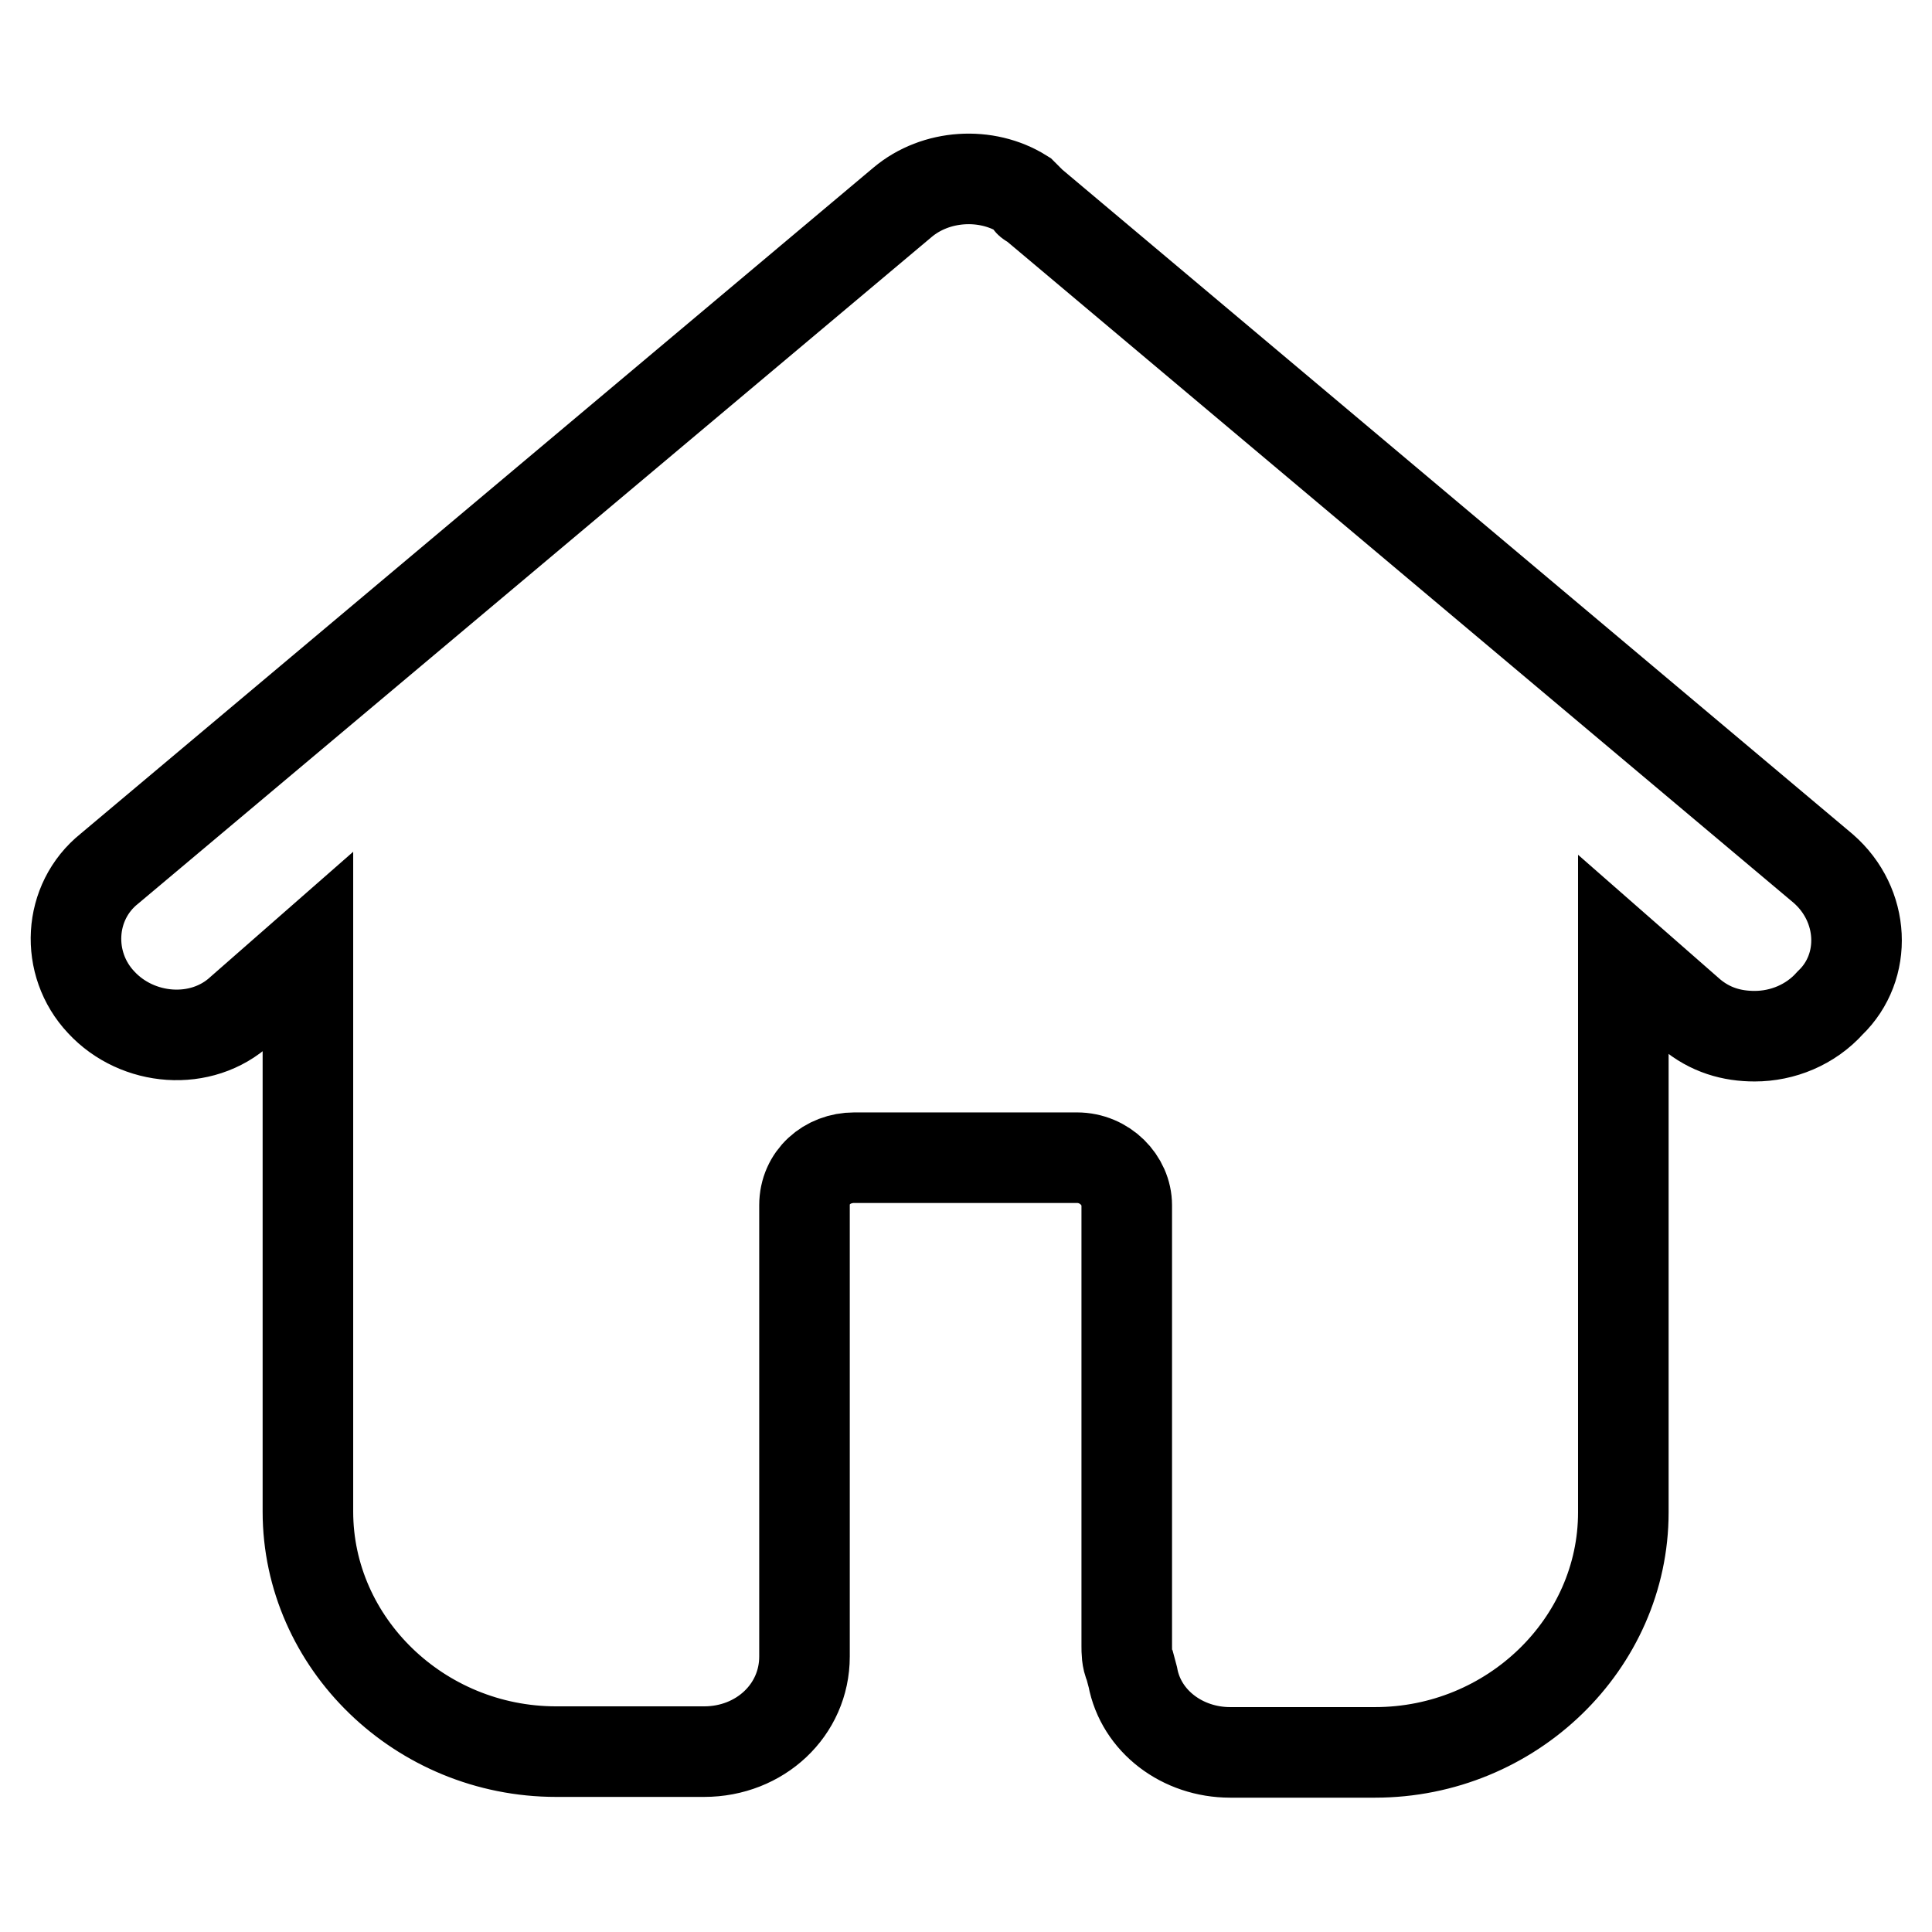 <?xml version="1.0" encoding="utf-8"?>
<!-- Svg Vector Icons : http://www.onlinewebfonts.com/icon -->
<!DOCTYPE svg PUBLIC "-//W3C//DTD SVG 1.1//EN" "http://www.w3.org/Graphics/SVG/1.1/DTD/svg11.dtd">
<svg version="1.1" xmlns="http://www.w3.org/2000/svg" xmlns:xlink="http://www.w3.org/1999/xlink" x="0px" y="0px" viewBox="0 0 256 256" enable-background="new 0 0 256 256" xml:space="preserve">
<g> <path stroke-width="12" fill-opacity="0" stroke="#000000"  d="M241.6,115.1L136.7,26.9c0,0-0.4,0-0.4-0.4l-0.4-0.4l-0.4-0.4c-4.8-3-11.5-2.6-15.9,1.1L14.5,115.1 c-5.5,4.4-5.9,12.6-1.1,17.7c4.8,5.2,13.3,5.9,18.5,1.1l8.9-7.8v74.2c0,17.4,14.8,31.8,32.9,31.8h19.6c7.4,0,13.3-5.5,13.3-12.6 v-59.8c0-3.7,3-6.3,6.6-6.3h29.5c3.7,0,6.6,3,6.6,6.3v58.4c0,0.7,0,1.8,0.4,2.6l0.4,1.5c1.1,5.9,6.6,10,12.9,10h19.2 c18.1,0,32.9-14.4,32.9-31.8v-73.9l8.9,7.8c2.6,2.2,5.5,3,8.5,3c3.7,0,7.4-1.5,10-4.4C247.5,128.1,247.1,119.9,241.6,115.1 L241.6,115.1z"/></g>
</svg>